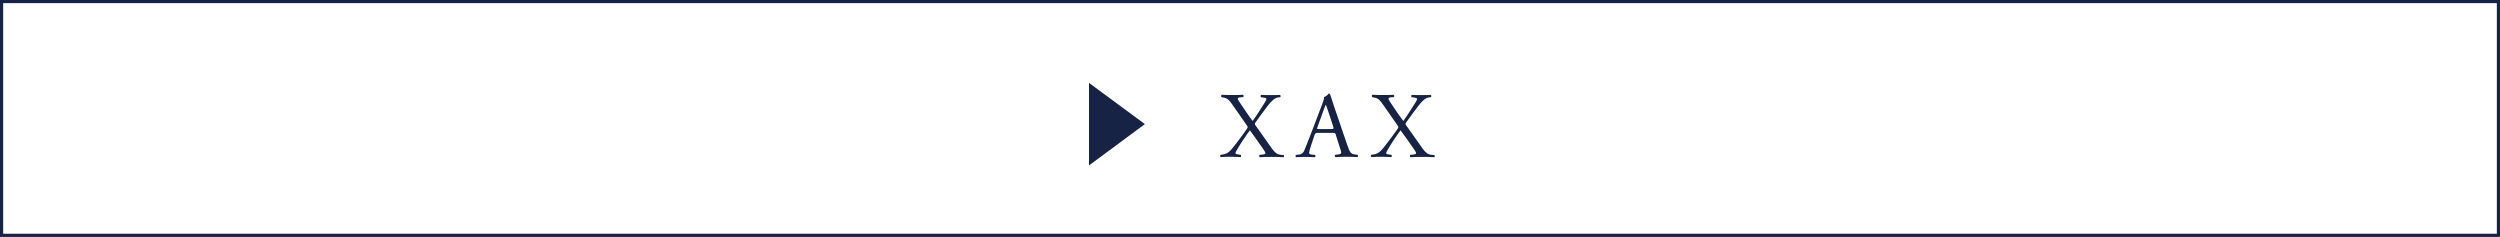 <?xml version="1.0" encoding="UTF-8"?><svg xmlns="http://www.w3.org/2000/svg" viewBox="0 0 237.1 22.47"><defs><style>.d{fill:#172345;}.e{fill:none;stroke:#172345;stroke-miterlimit:10;stroke-width:.3px;}</style></defs><g id="a"/><g id="b"><g id="c"><g><rect class="e" x=".15" y=".15" width="236.8" height="22.17"/><g><path class="d" d="M103.28,7.86l5.3,3.91-5.3,3.92V7.86Z"/><path class="d" d="M121.74,14.69c.06,.05,.05,.18,0,.22-.41-.02-.76-.03-1.12-.03-.4,0-.83,0-1.15,.03-.05-.05-.06-.17-.02-.22l.26-.03c.2-.02,.3-.05,.3-.12,0-.05-.02-.14-.2-.39-.38-.54-.88-1.28-1.27-1.79-.24,.3-.9,1.27-1.25,1.89-.07,.12-.12,.22-.12,.28,0,.05,.08,.1,.26,.12l.24,.03c.06,.05,.04,.18,0,.22-.32-.02-.66-.03-.96-.03s-.63,0-.92,.03c-.08-.04-.09-.17-.03-.22l.22-.03c.48-.05,.79-.44,1.06-.79,.11-.14,.72-.92,1.21-1.63,.06-.09,.08-.15,.08-.18s-.04-.11-.11-.2l-1.33-1.91c-.29-.42-.46-.6-.77-.67l-.28-.06c-.04-.05-.04-.19,.02-.22,.42,.02,.71,.02,1.03,.02,.35,0,.75,0,1-.02,.06,.03,.07,.16,.02,.22l-.25,.02c-.16,0-.27,.06-.27,.12,0,.08,.09,.23,.27,.49,.29,.43,.82,1.23,1.14,1.63,.23-.28,1.03-1.55,1.19-1.81,.07-.12,.12-.23,.12-.29,0-.04-.13-.1-.29-.12l-.23-.03c-.05-.06-.05-.19,.02-.22,.31,.02,.6,.02,.94,.02s.58,0,.85-.02c.06,.04,.07,.17,.02,.22l-.21,.02c-.27,.03-.59,.29-.95,.76-.35,.44-.73,.98-1.16,1.57-.05,.08-.09,.14-.09,.17s0,.09,.12,.23l1.5,2.12c.3,.42,.53,.56,.81,.59l.31,.03Z"/><path class="d" d="M126.71,12.82c-.06-.2-.1-.22-.36-.22h-1.34c-.22,0-.28,.03-.34,.21l-.31,.93c-.13,.4-.2,.64-.2,.74,0,.11,.04,.16,.26,.18l.29,.03c.06,.04,.06,.19-.02,.22-.23-.02-.51-.02-.92-.03-.29,0-.61,.02-.85,.03-.05-.04-.07-.18-.02-.22l.29-.03c.21-.02,.41-.12,.53-.44,.16-.41,.41-.99,.78-1.98l.91-2.4c.12-.32,.18-.49,.15-.63,.21-.06,.36-.22,.46-.34,.05,0,.12,.02,.13,.08,.12,.39,.26,.8,.39,1.19l1.22,3.57c.26,.77,.37,.9,.75,.94l.24,.03c.06,.04,.04,.19,0,.22-.36-.02-.68-.03-1.08-.03-.43,0-.76,.02-1.02,.03-.07-.04-.08-.18-.02-.22l.26-.03c.19-.02,.31-.07,.31-.16,0-.1-.04-.26-.12-.47l-.39-1.21Zm-1.76-.79c-.07,.2-.06,.21,.19,.21h1.09c.26,0,.28-.04,.2-.28l-.48-1.45c-.07-.21-.15-.45-.2-.56h-.02s-.12,.26-.21,.52l-.56,1.55Z"/><path class="d" d="M136.03,14.69c.06,.05,.05,.18,0,.22-.41-.02-.76-.03-1.12-.03-.4,0-.83,0-1.15,.03-.05-.05-.06-.17-.02-.22l.26-.03c.2-.02,.3-.05,.3-.12,0-.05-.02-.14-.2-.39-.38-.54-.88-1.28-1.27-1.79-.24,.3-.9,1.27-1.25,1.89-.07,.12-.12,.22-.12,.28,0,.05,.08,.1,.26,.12l.24,.03c.06,.05,.04,.18,0,.22-.32-.02-.66-.03-.96-.03s-.63,0-.92,.03c-.08-.04-.09-.17-.03-.22l.22-.03c.48-.05,.79-.44,1.06-.79,.11-.14,.72-.92,1.21-1.63,.06-.09,.08-.15,.08-.18s-.04-.11-.11-.2l-1.33-1.91c-.29-.42-.46-.6-.77-.67l-.28-.06c-.04-.05-.04-.19,.02-.22,.42,.02,.71,.02,1.03,.02,.35,0,.75,0,1-.02,.06,.03,.07,.16,.02,.22l-.25,.02c-.16,0-.27,.06-.27,.12,0,.08,.09,.23,.27,.49,.29,.43,.82,1.23,1.14,1.63,.23-.28,1.03-1.55,1.19-1.81,.07-.12,.12-.23,.12-.29,0-.04-.13-.1-.29-.12l-.23-.03c-.05-.06-.05-.19,.02-.22,.31,.02,.6,.02,.94,.02s.58,0,.85-.02c.06,.04,.07,.17,.02,.22l-.21,.02c-.27,.03-.59,.29-.95,.76-.35,.44-.73,.98-1.16,1.57-.05,.08-.09,.14-.09,.17s0,.09,.12,.23l1.5,2.12c.3,.42,.53,.56,.81,.59l.31,.03Z"/></g></g></g></g></svg>